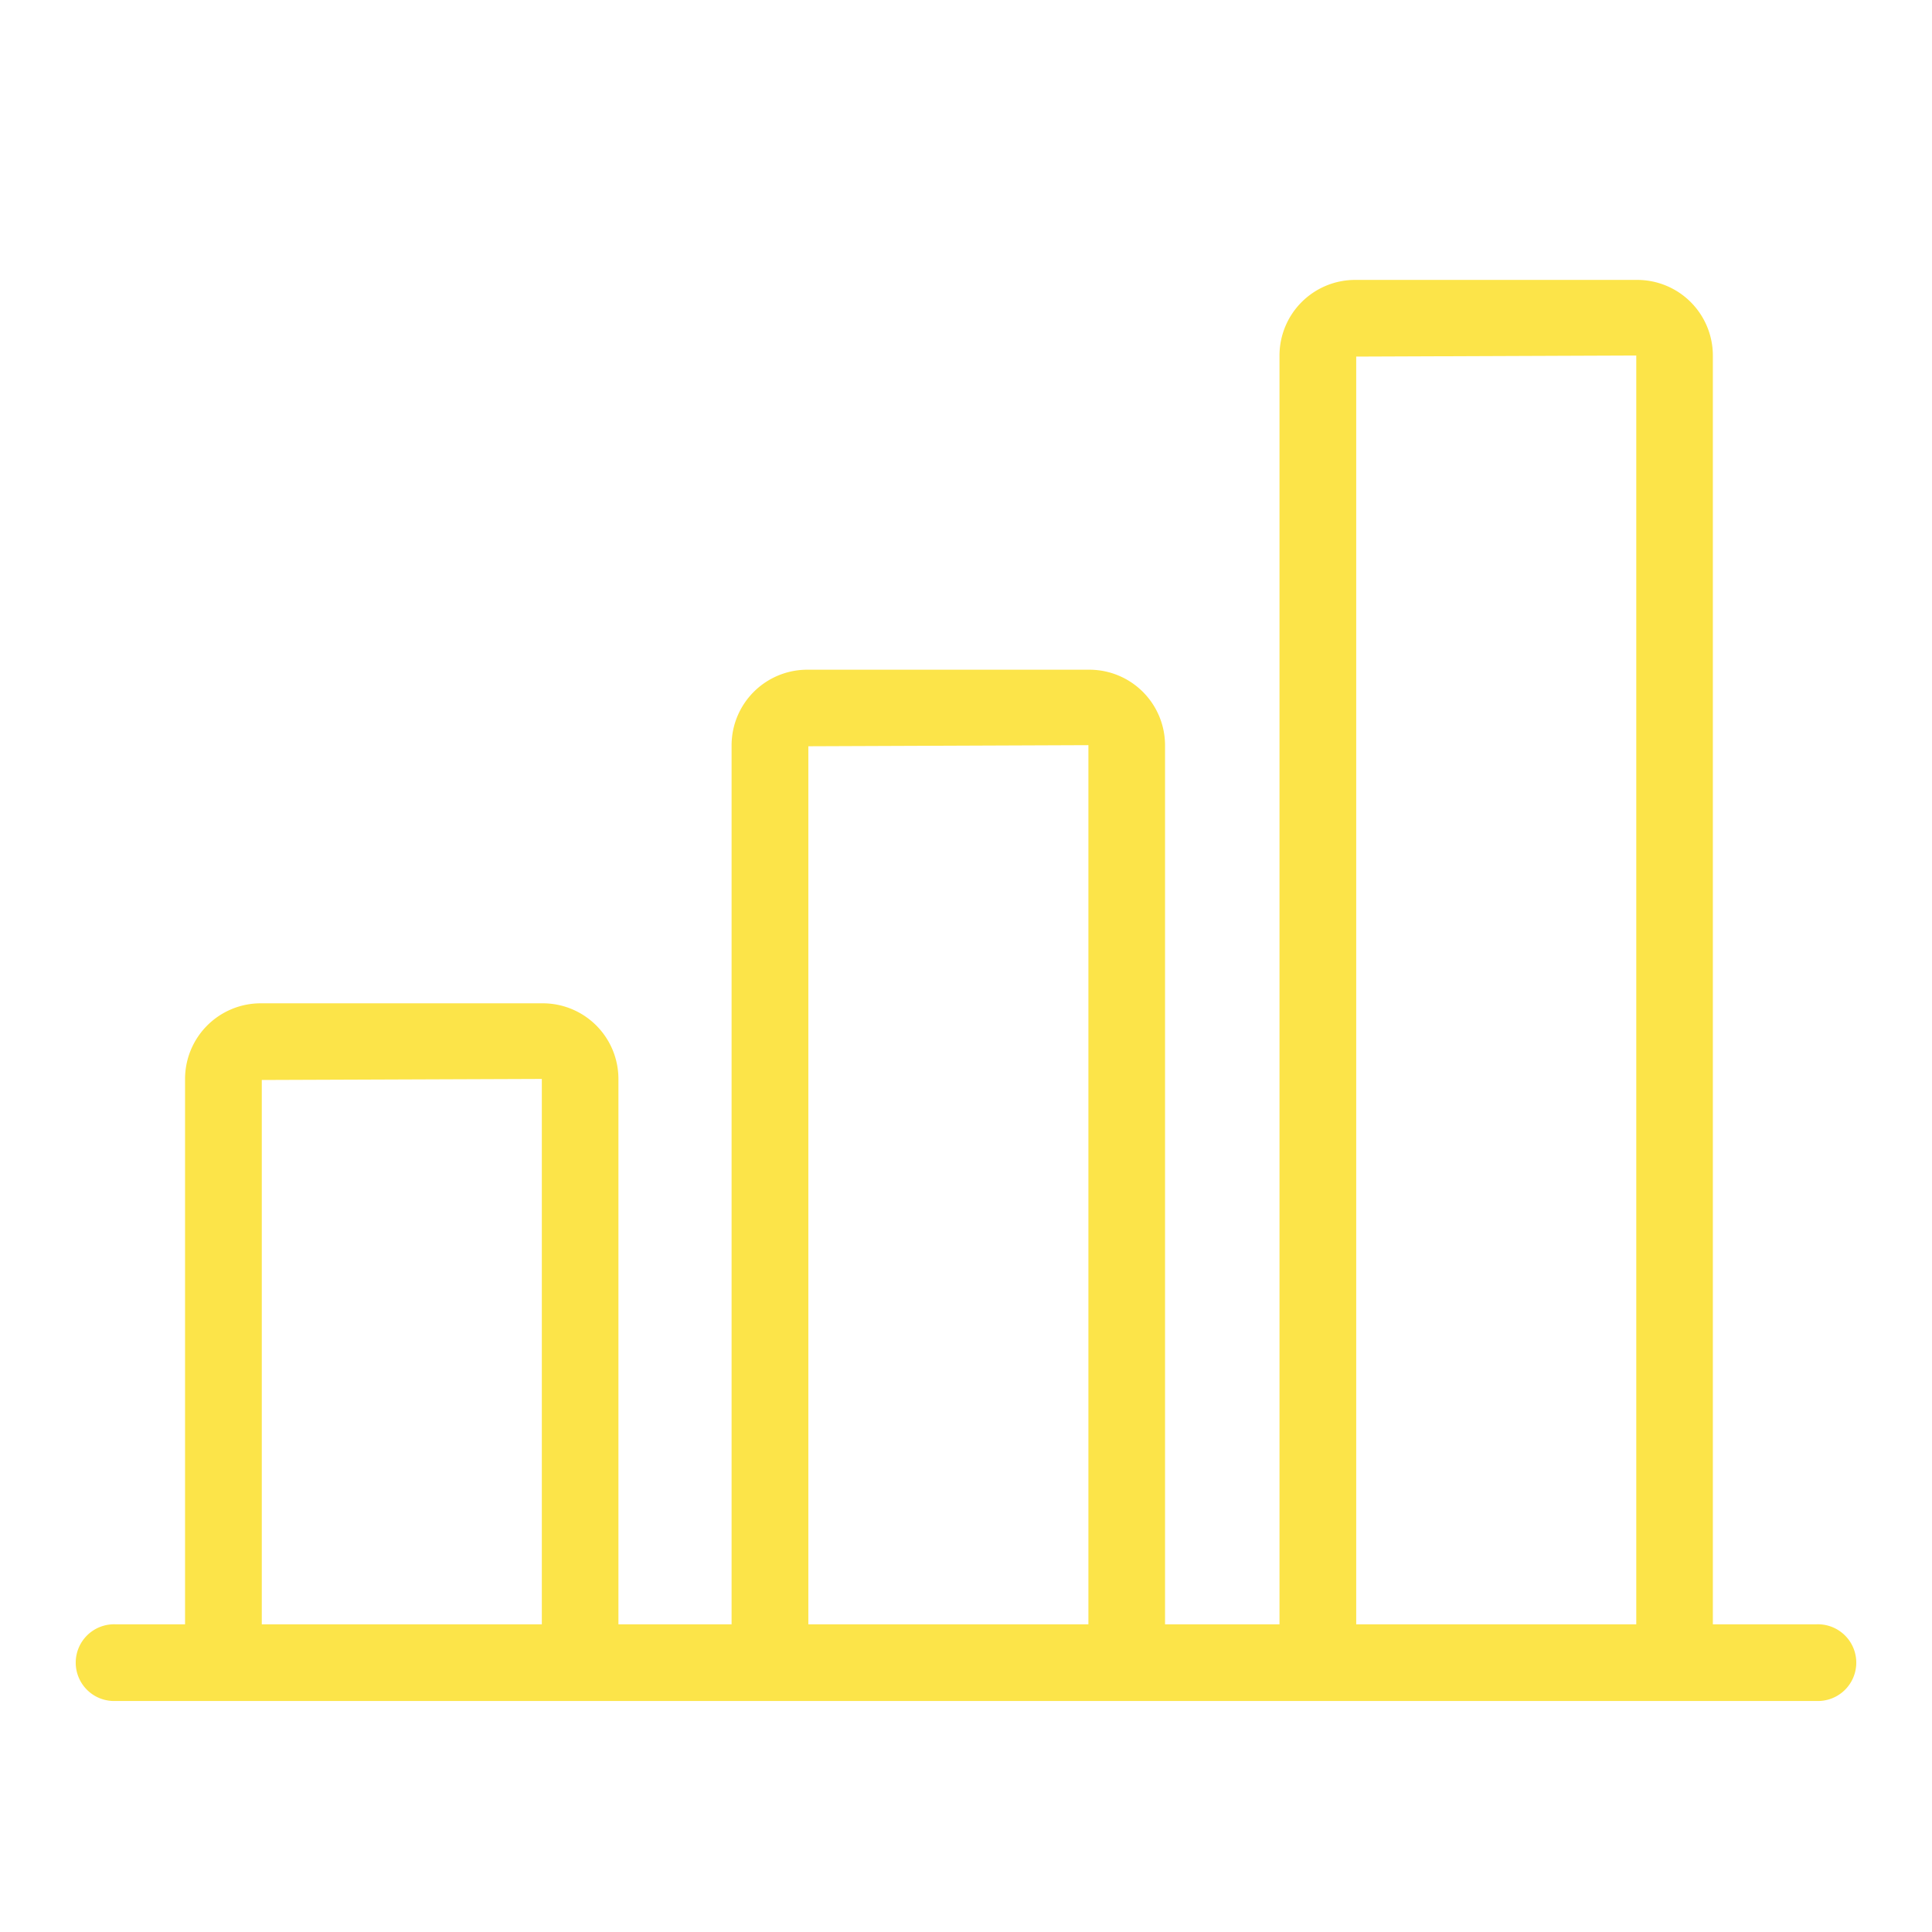 <svg xmlns="http://www.w3.org/2000/svg" xmlns:xlink="http://www.w3.org/1999/xlink" width="42" height="42" viewBox="0 0 42 42">
  <defs>
    <clipPath id="clip-card-favorite">
      <rect width="42" height="42"/>
    </clipPath>
  </defs>
  <g id="card-favorite" clip-path="url(#clip-card-favorite)">
    <rect width="42" height="42" fill="rgba(255,255,255,0)"/>
    <g id="noun-statistic-3133907" transform="translate(0.859 -0.477)">
      <g id="Layer_11" data-name="Layer 11" transform="translate(0.817 6.562)">
        <path id="Path_971" data-name="Path 971" d="M38.632,35.788H36.377V8.205a1.645,1.645,0,0,0-1.644-1.643H28.6a1.645,1.645,0,0,0-1.644,1.643V35.788H24.468V16.679a1.645,1.645,0,0,0-1.643-1.643H16.689a1.645,1.645,0,0,0-1.644,1.643V35.788h-2.46V23.932a1.645,1.645,0,0,0-1.643-1.644H4.807a1.645,1.645,0,0,0-1.643,1.644V35.788H1.65a.834.834,0,1,0,0,1.667H38.632a.834.834,0,1,0,0-1.667Zm-33.8,0V23.955l6.088-.023V35.788Zm11.882,0V16.7l6.088-.024V35.788Zm11.91,0V8.229l6.088-.024V35.788Z" transform="translate(-0.817 -6.562)" fill="#fce449"/>
      </g>
    </g>
  </g>
</svg>
